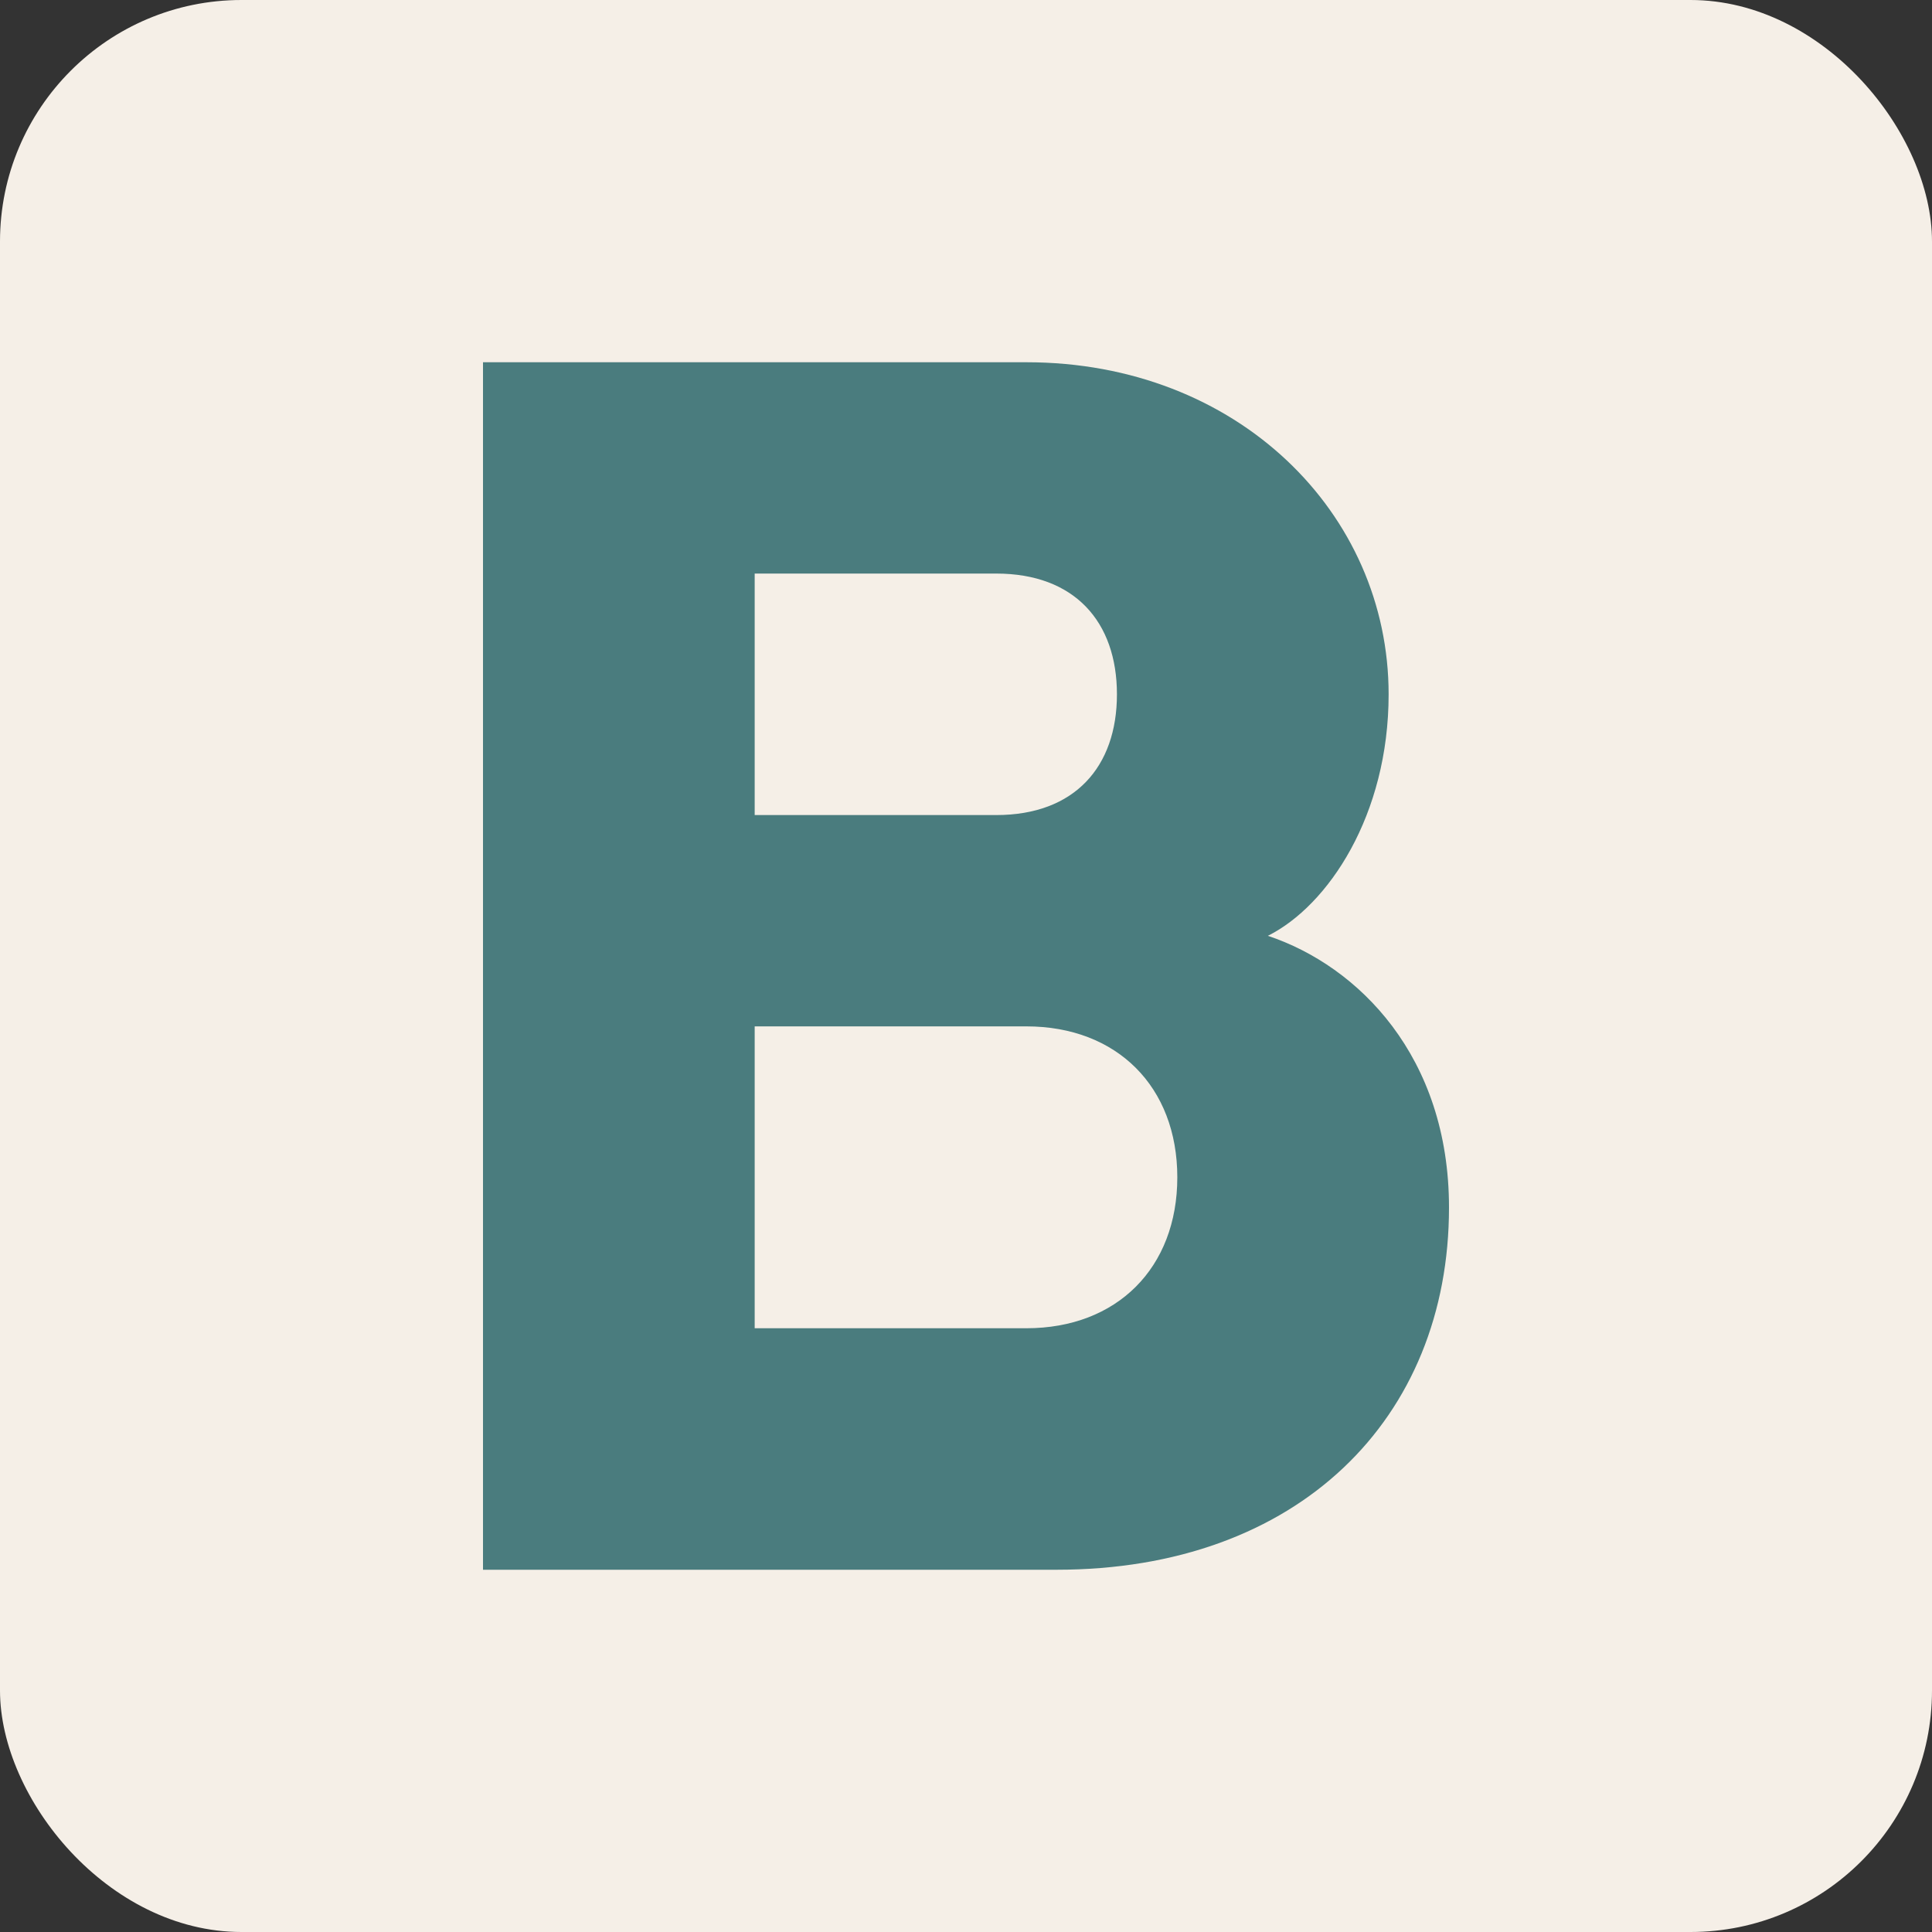 <?xml version="1.0" encoding="UTF-8"?>
<svg xmlns="http://www.w3.org/2000/svg" width="32" height="32" viewBox="0 0 32 32">
  <rect x="0" y="0" width="32" height="32" fill="#333333" stroke="none"/>
  <!-- Optional background - can be made transparent by removing this rect -->
  <rect width="32" height="32" fill="#F5EFE7" rx="4"/>
  
  <!-- Bold simplified B -->
  <path d="M 8 6 L 8 26 L 17.5 26 C 21.5 26 24 23.5 24 20 C 24 17.5 22.5 16 21 15.5 C 22 15 23 13.5 23 11.5 C 23 8.5 20.5 6 17 6 L 8 6 Z M 12.5 9.5 L 16.5 9.5 C 17.8 9.5 18.5 10.3 18.5 11.5 C 18.5 12.7 17.8 13.5 16.5 13.5 L 12.5 13.5 L 12.5 9.5 Z M 12.5 17 L 17 17 C 18.5 17 19.5 18 19.5 19.5 C 19.5 21 18.5 22 17 22 L 12.5 22 L 12.5 17 Z" 
        fill="#4A7C7E"/>
</svg>